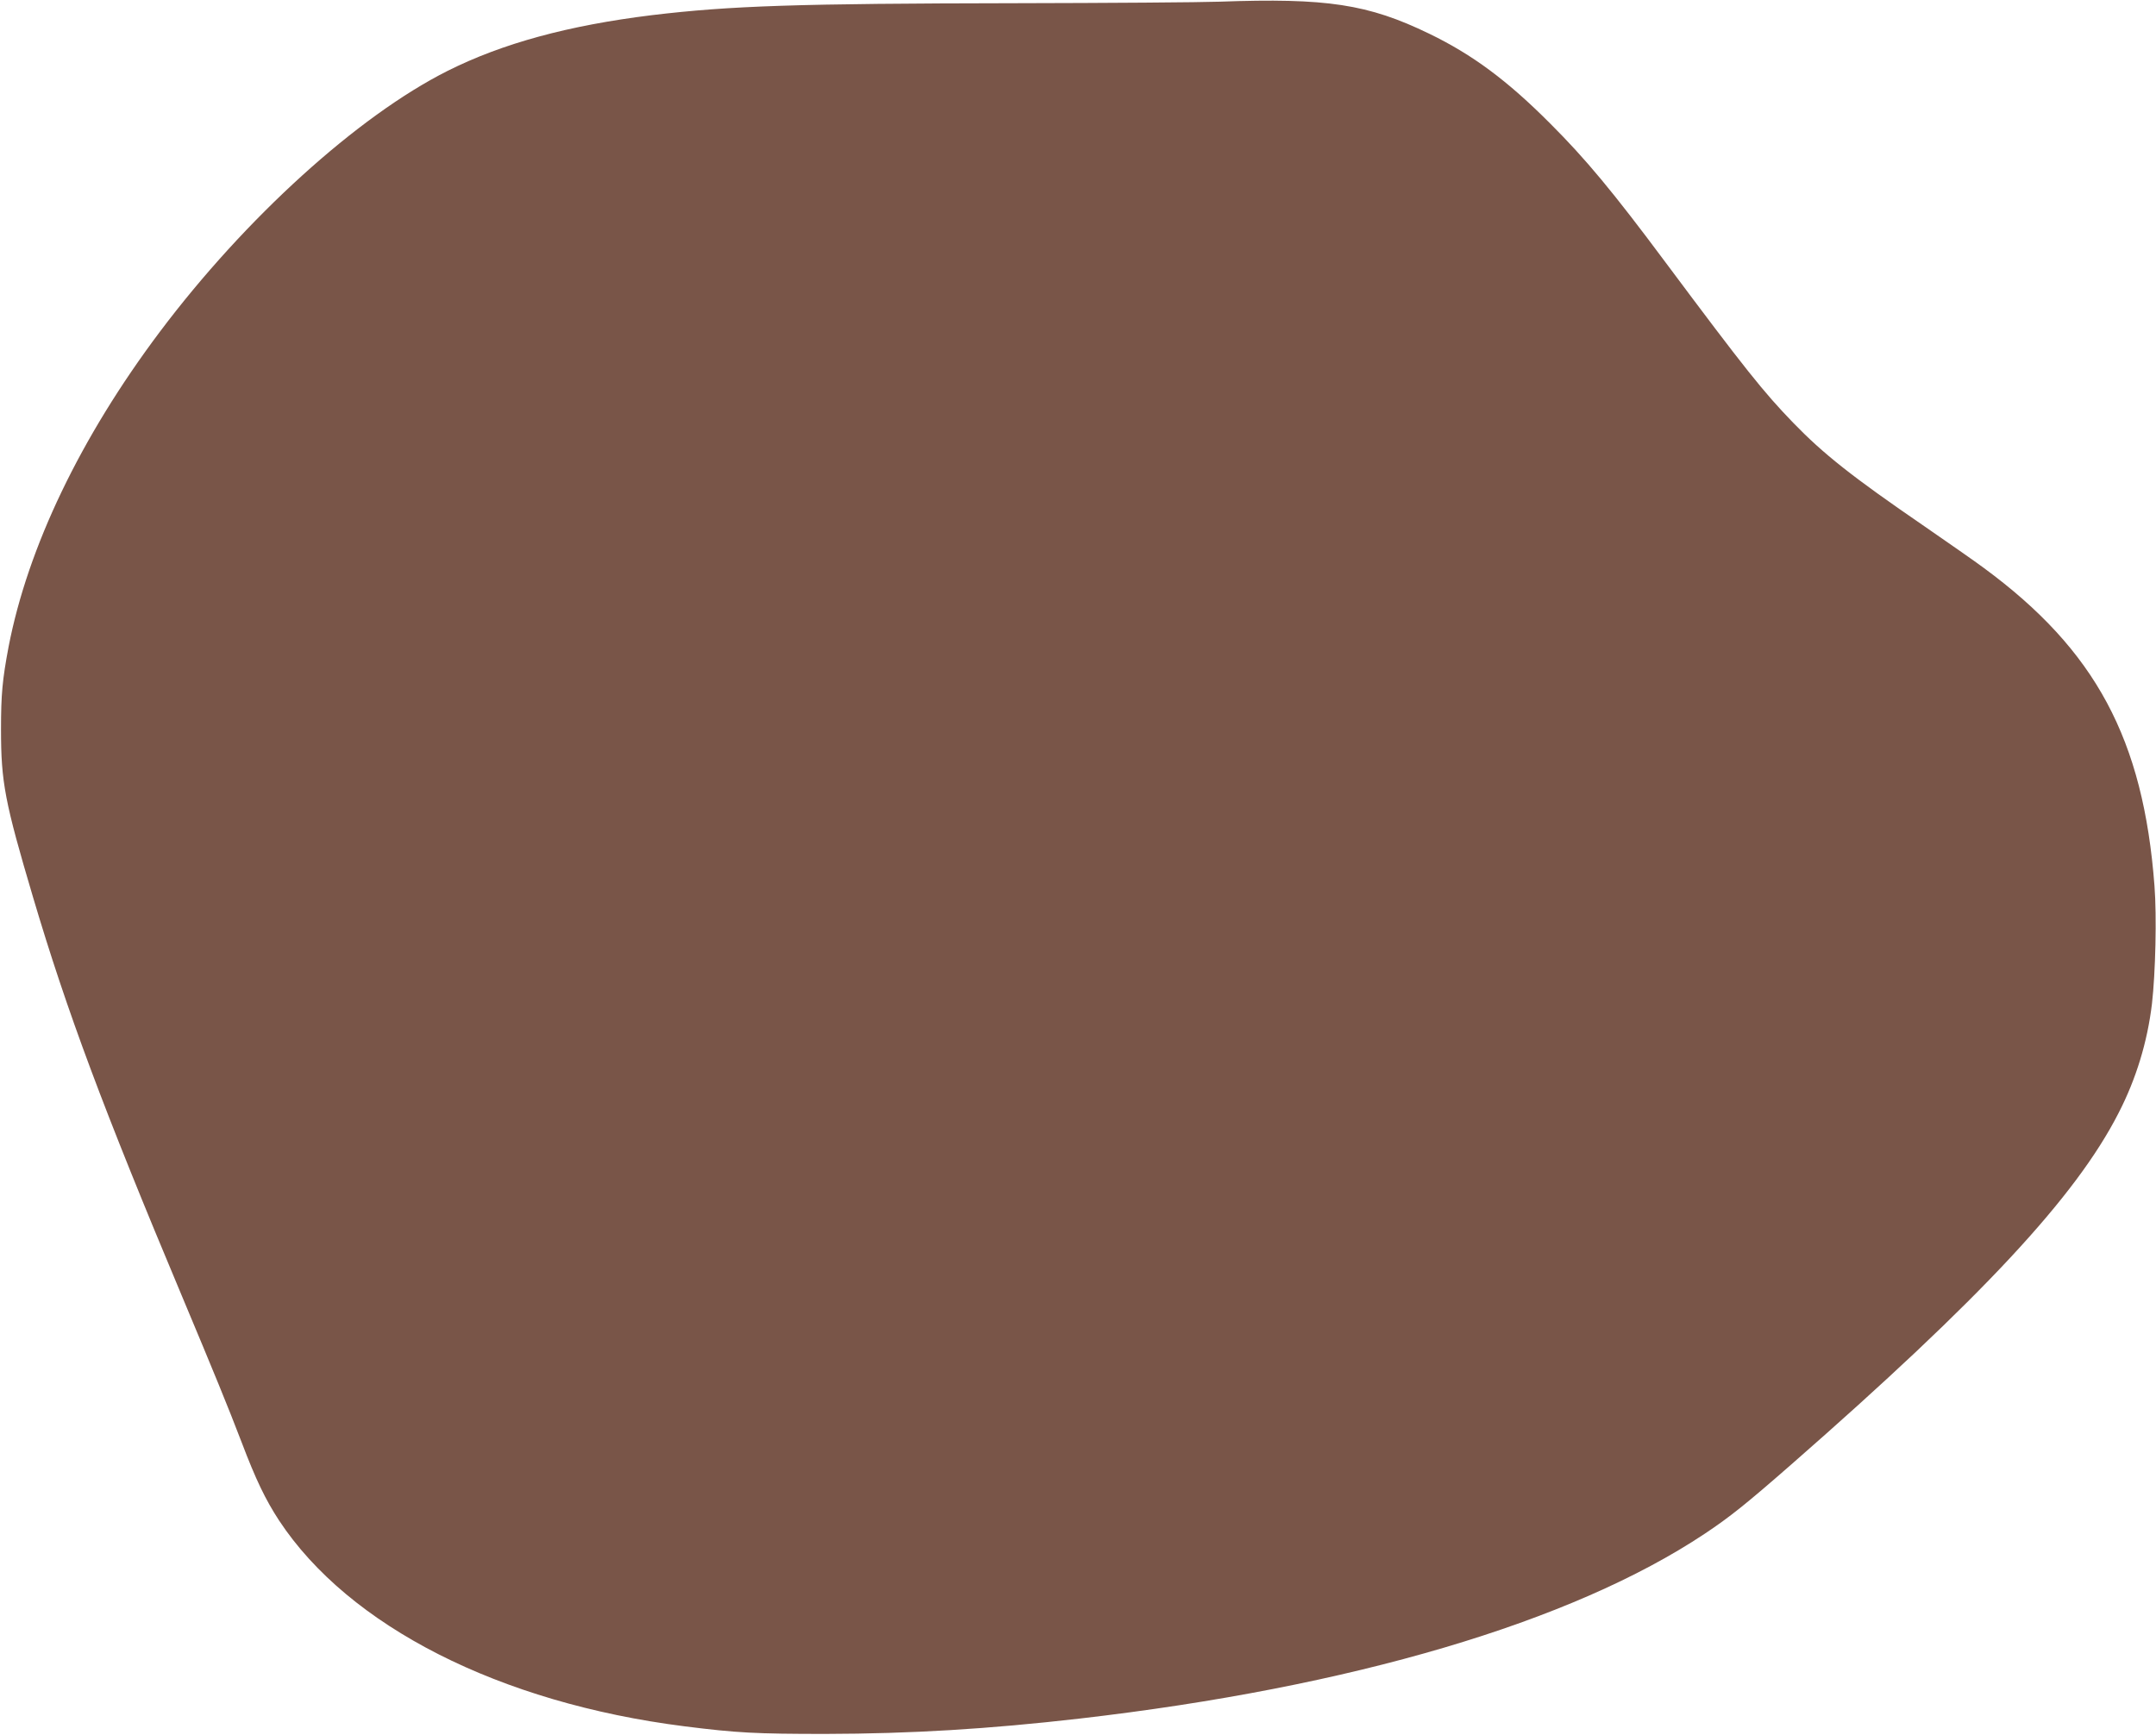 <?xml version="1.0" standalone="no"?>
<!DOCTYPE svg PUBLIC "-//W3C//DTD SVG 20010904//EN"
 "http://www.w3.org/TR/2001/REC-SVG-20010904/DTD/svg10.dtd">
<svg version="1.0" xmlns="http://www.w3.org/2000/svg"
 width="1280pt" height="1030pt" viewBox="0 0 1280 1030"
 preserveAspectRatio="xMidYMid meet">
<g transform="translate(0,1030) scale(0.1,-0.1)"
fill="#795548" stroke="none">
<path d="M7240 10290 c-113 -4 -659 -8 -1215 -9 -1290 -2 -1688 -15 -2155 -71
-495 -61 -886 -167 -1213 -331 -533 -268 -1200 -873 -1708 -1549 -471 -627
-784 -1280 -898 -1870 -37 -196 -45 -284 -45 -490 0 -315 22 -430 191 -1000
200 -674 416 -1253 883 -2365 190 -453 274 -658 354 -867 85 -224 142 -342
223 -466 414 -628 1309 -1083 2408 -1222 309 -39 424 -45 835 -45 508 1 969
29 1509 91 1614 186 2922 572 3711 1097 150 100 244 175 515 412 1128 987
1689 1589 1943 2087 104 202 171 422 198 648 21 184 29 518 15 700 -66 871
-349 1399 -1012 1887 -52 39 -212 150 -355 249 -429 294 -599 429 -779 615
-175 181 -283 316 -759 954 -311 418 -473 612 -681 820 -256 257 -462 410
-720 535 -363 176 -609 213 -1245 190z"/>
</g>
</svg>
